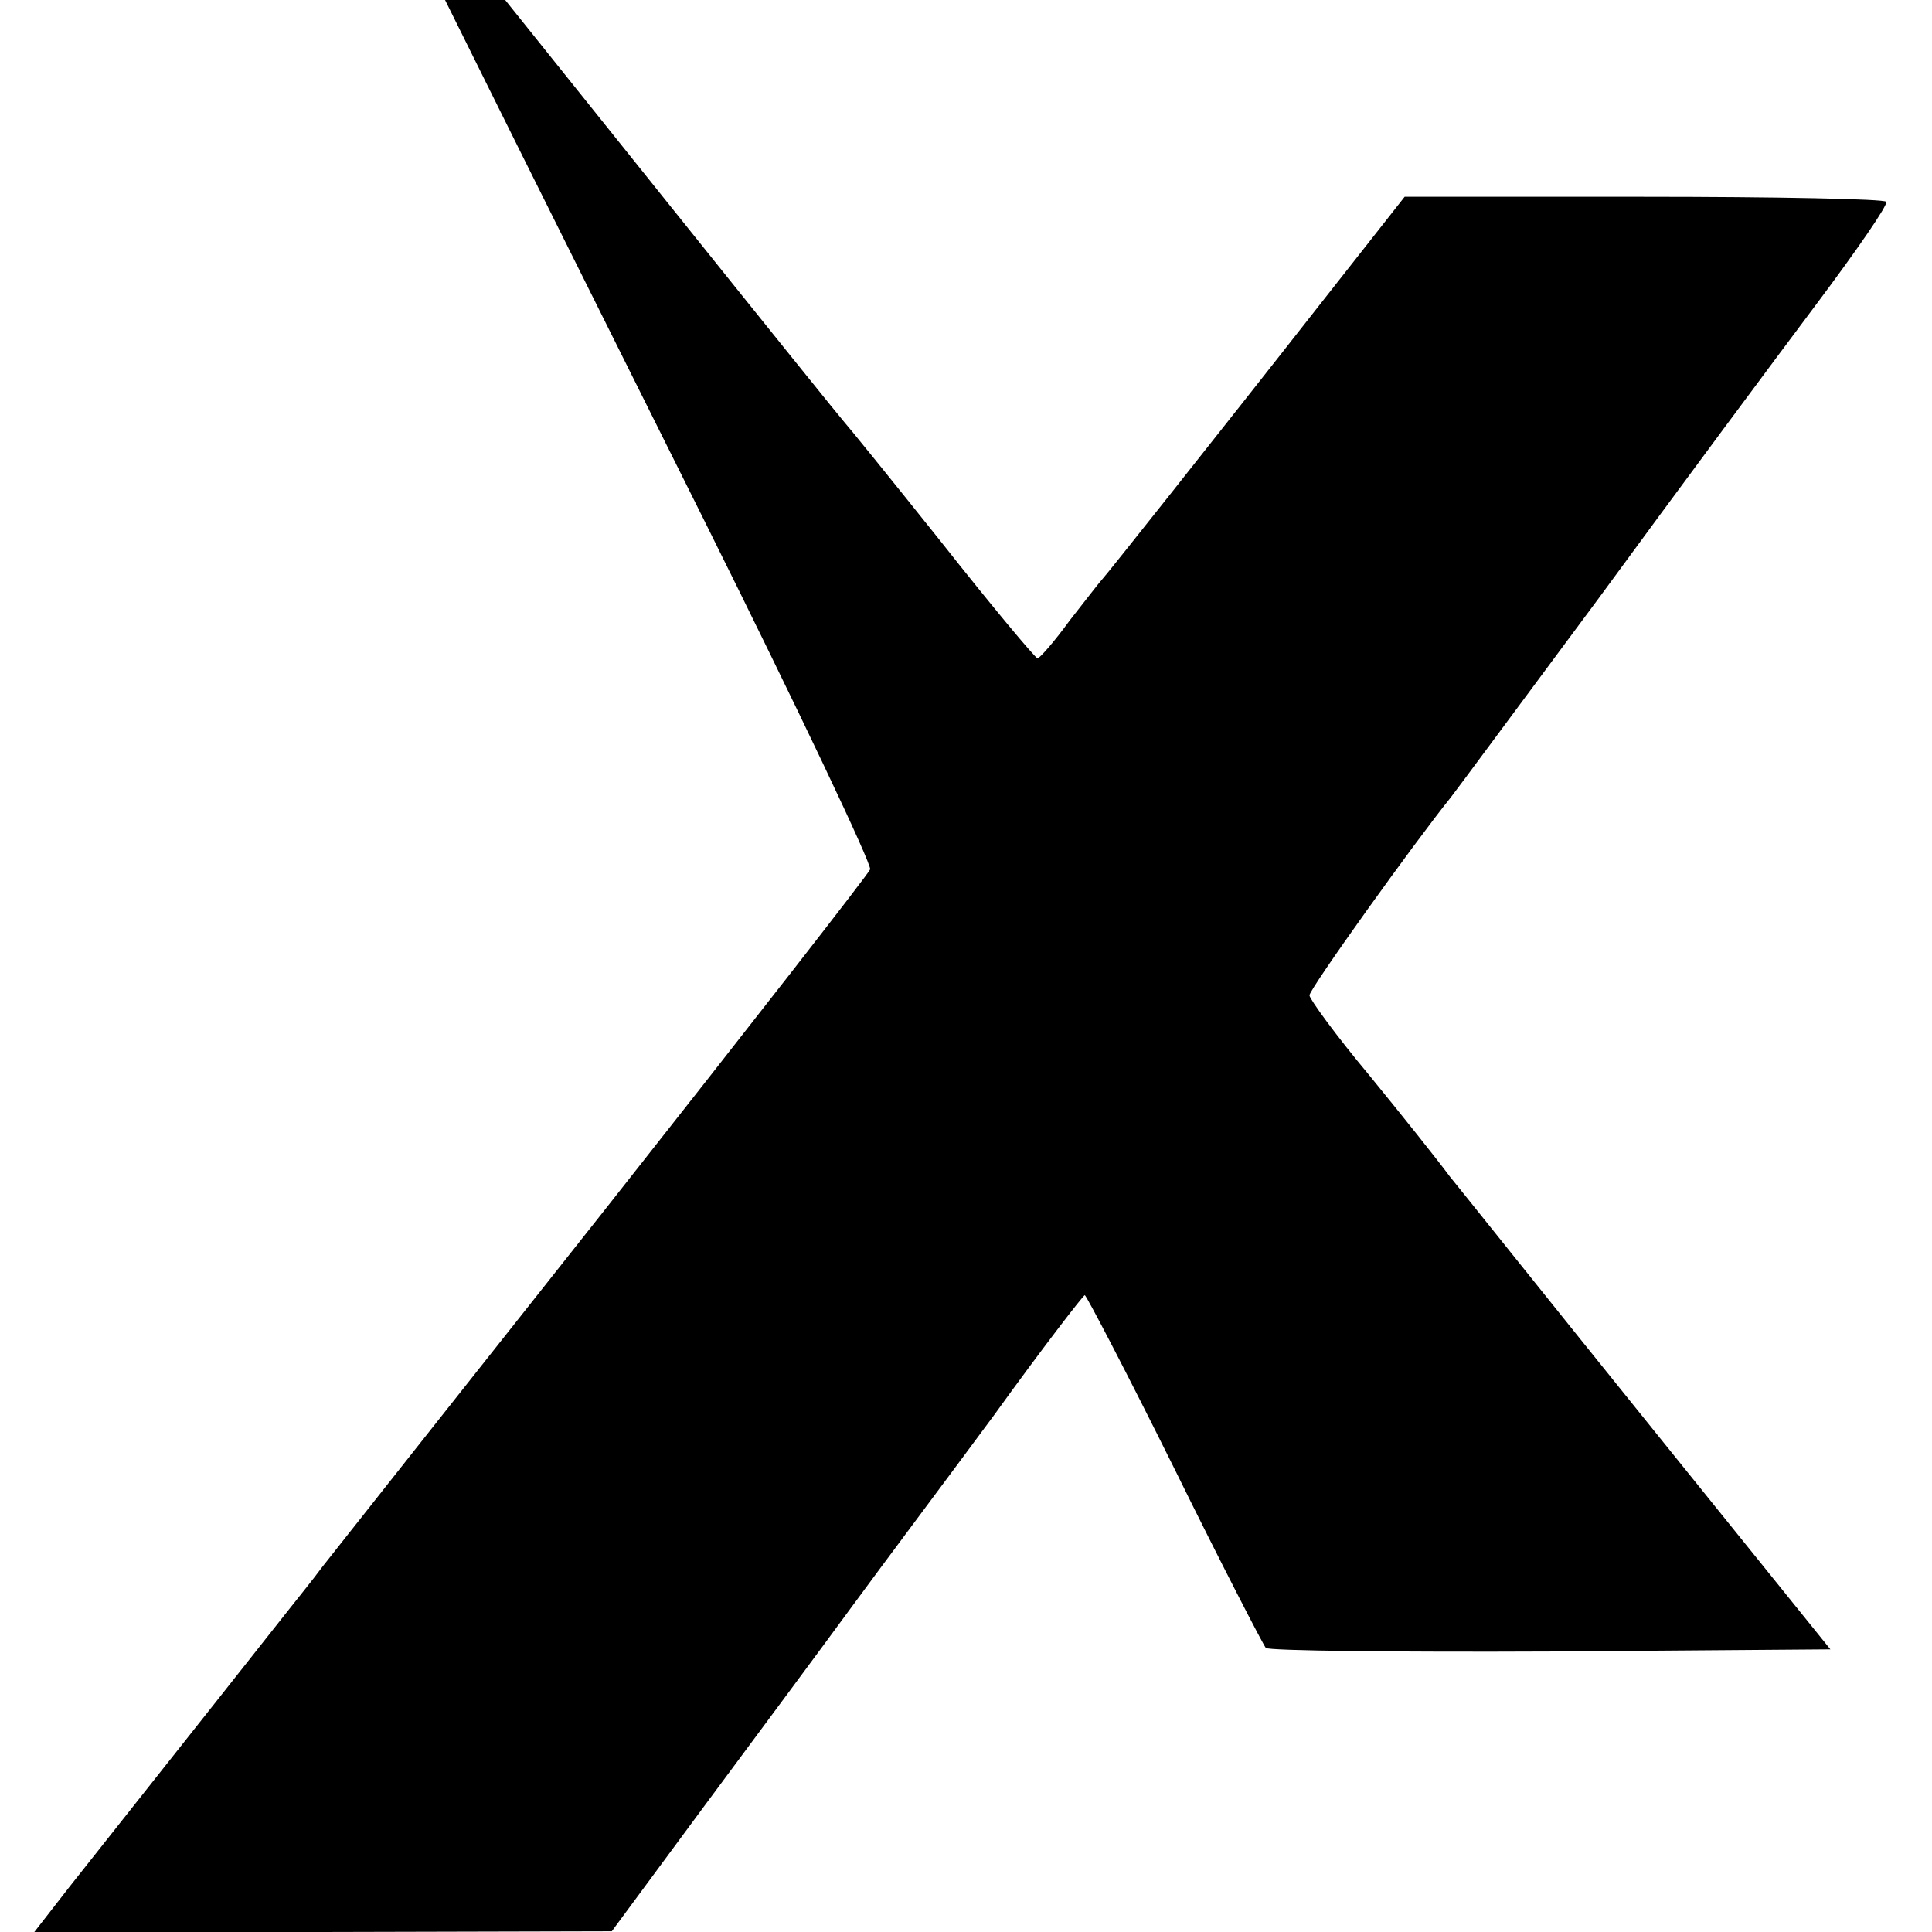 <?xml version="1.0" standalone="no"?>
<!DOCTYPE svg PUBLIC "-//W3C//DTD SVG 20010904//EN"
 "http://www.w3.org/TR/2001/REC-SVG-20010904/DTD/svg10.dtd">
<svg version="1.0" xmlns="http://www.w3.org/2000/svg"
 width="270pt" height="270pt" viewBox="0 0 270 270"
 preserveAspectRatio="xMidYMid meet">
<g transform="translate(0,270) scale(0.1,-0.1)"
fill="#000000" stroke="none">
<path d="M685 2573 c35 -71 170 -341 300 -602 130 -261 234 -480 231 -486 -2
-6 -169 -220 -371 -476 -202 -255 -379 -479 -394 -498 -14 -19 -36 -46 -47
-60 -18 -23 -136 -172 -307 -388 l-49 -63 404 0 403 1 130 176 c72 97 164 221
205 277 41 56 131 176 199 268 67 93 125 168 127 168 2 0 59 -109 125 -242 66
-134 124 -246 128 -251 4 -4 183 -6 398 -5 l391 3 -250 310 c-138 171 -264
329 -282 351 -17 23 -68 87 -113 142 -46 55 -83 106 -83 111 0 9 147 214 197
276 5 6 98 132 208 280 109 149 245 332 302 408 57 76 102 141 99 145 -2 4
-155 7 -339 7 l-334 0 -118 -150 c-65 -83 -159 -202 -209 -265 -50 -63 -93
-117 -96 -120 -3 -3 -23 -29 -45 -57 -21 -29 -42 -53 -45 -53 -3 0 -64 73
-135 163 -71 89 -132 164 -135 167 -3 3 -111 137 -240 298 l-234 292 -42 0
-42 0 63 -127z"/>
</g>
</svg>
